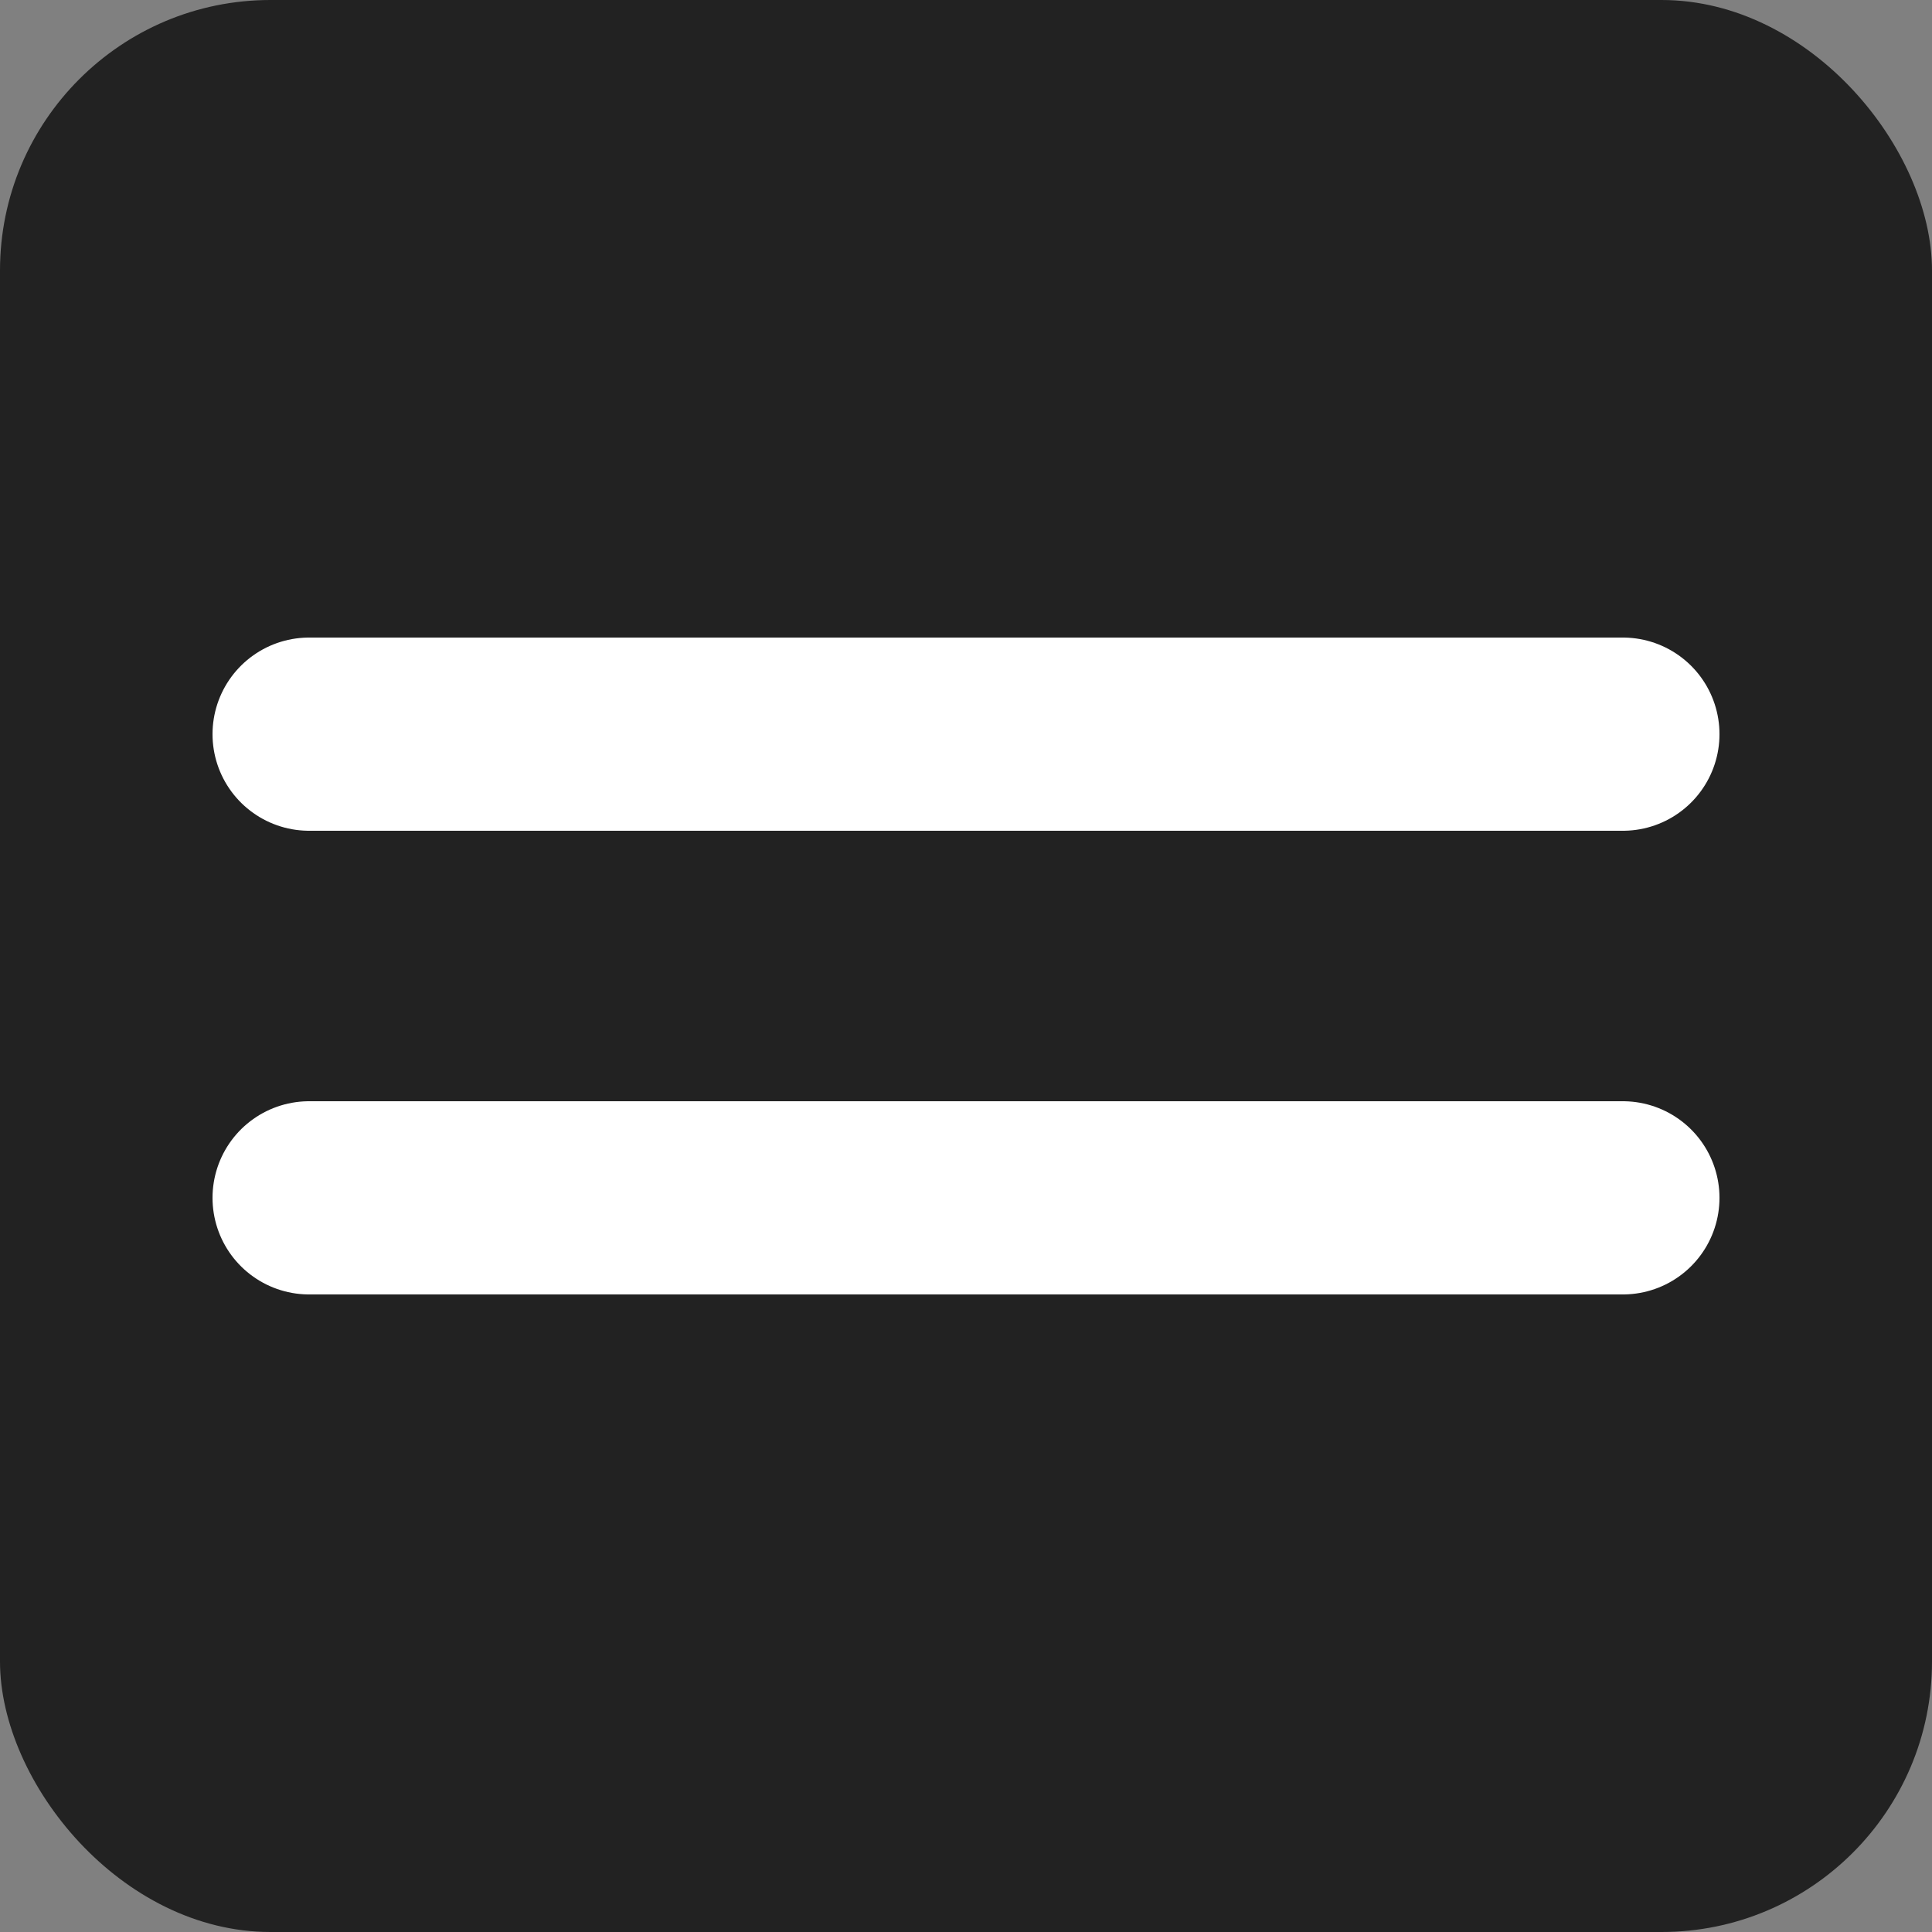 <?xml version="1.0" encoding="UTF-8"?> <svg xmlns="http://www.w3.org/2000/svg" width="50" height="50" viewBox="0 0 50 50" fill="none"><rect x="0" y="0" width="50" height="50" fill="#808080" stroke="none"/><rect width="50" height="50" rx="7" fill="#222222"></rect><path d="M8 31H42M8 19H42" stroke="white" stroke-width="5" stroke-linecap="round" stroke-linejoin="round"></path></svg> 